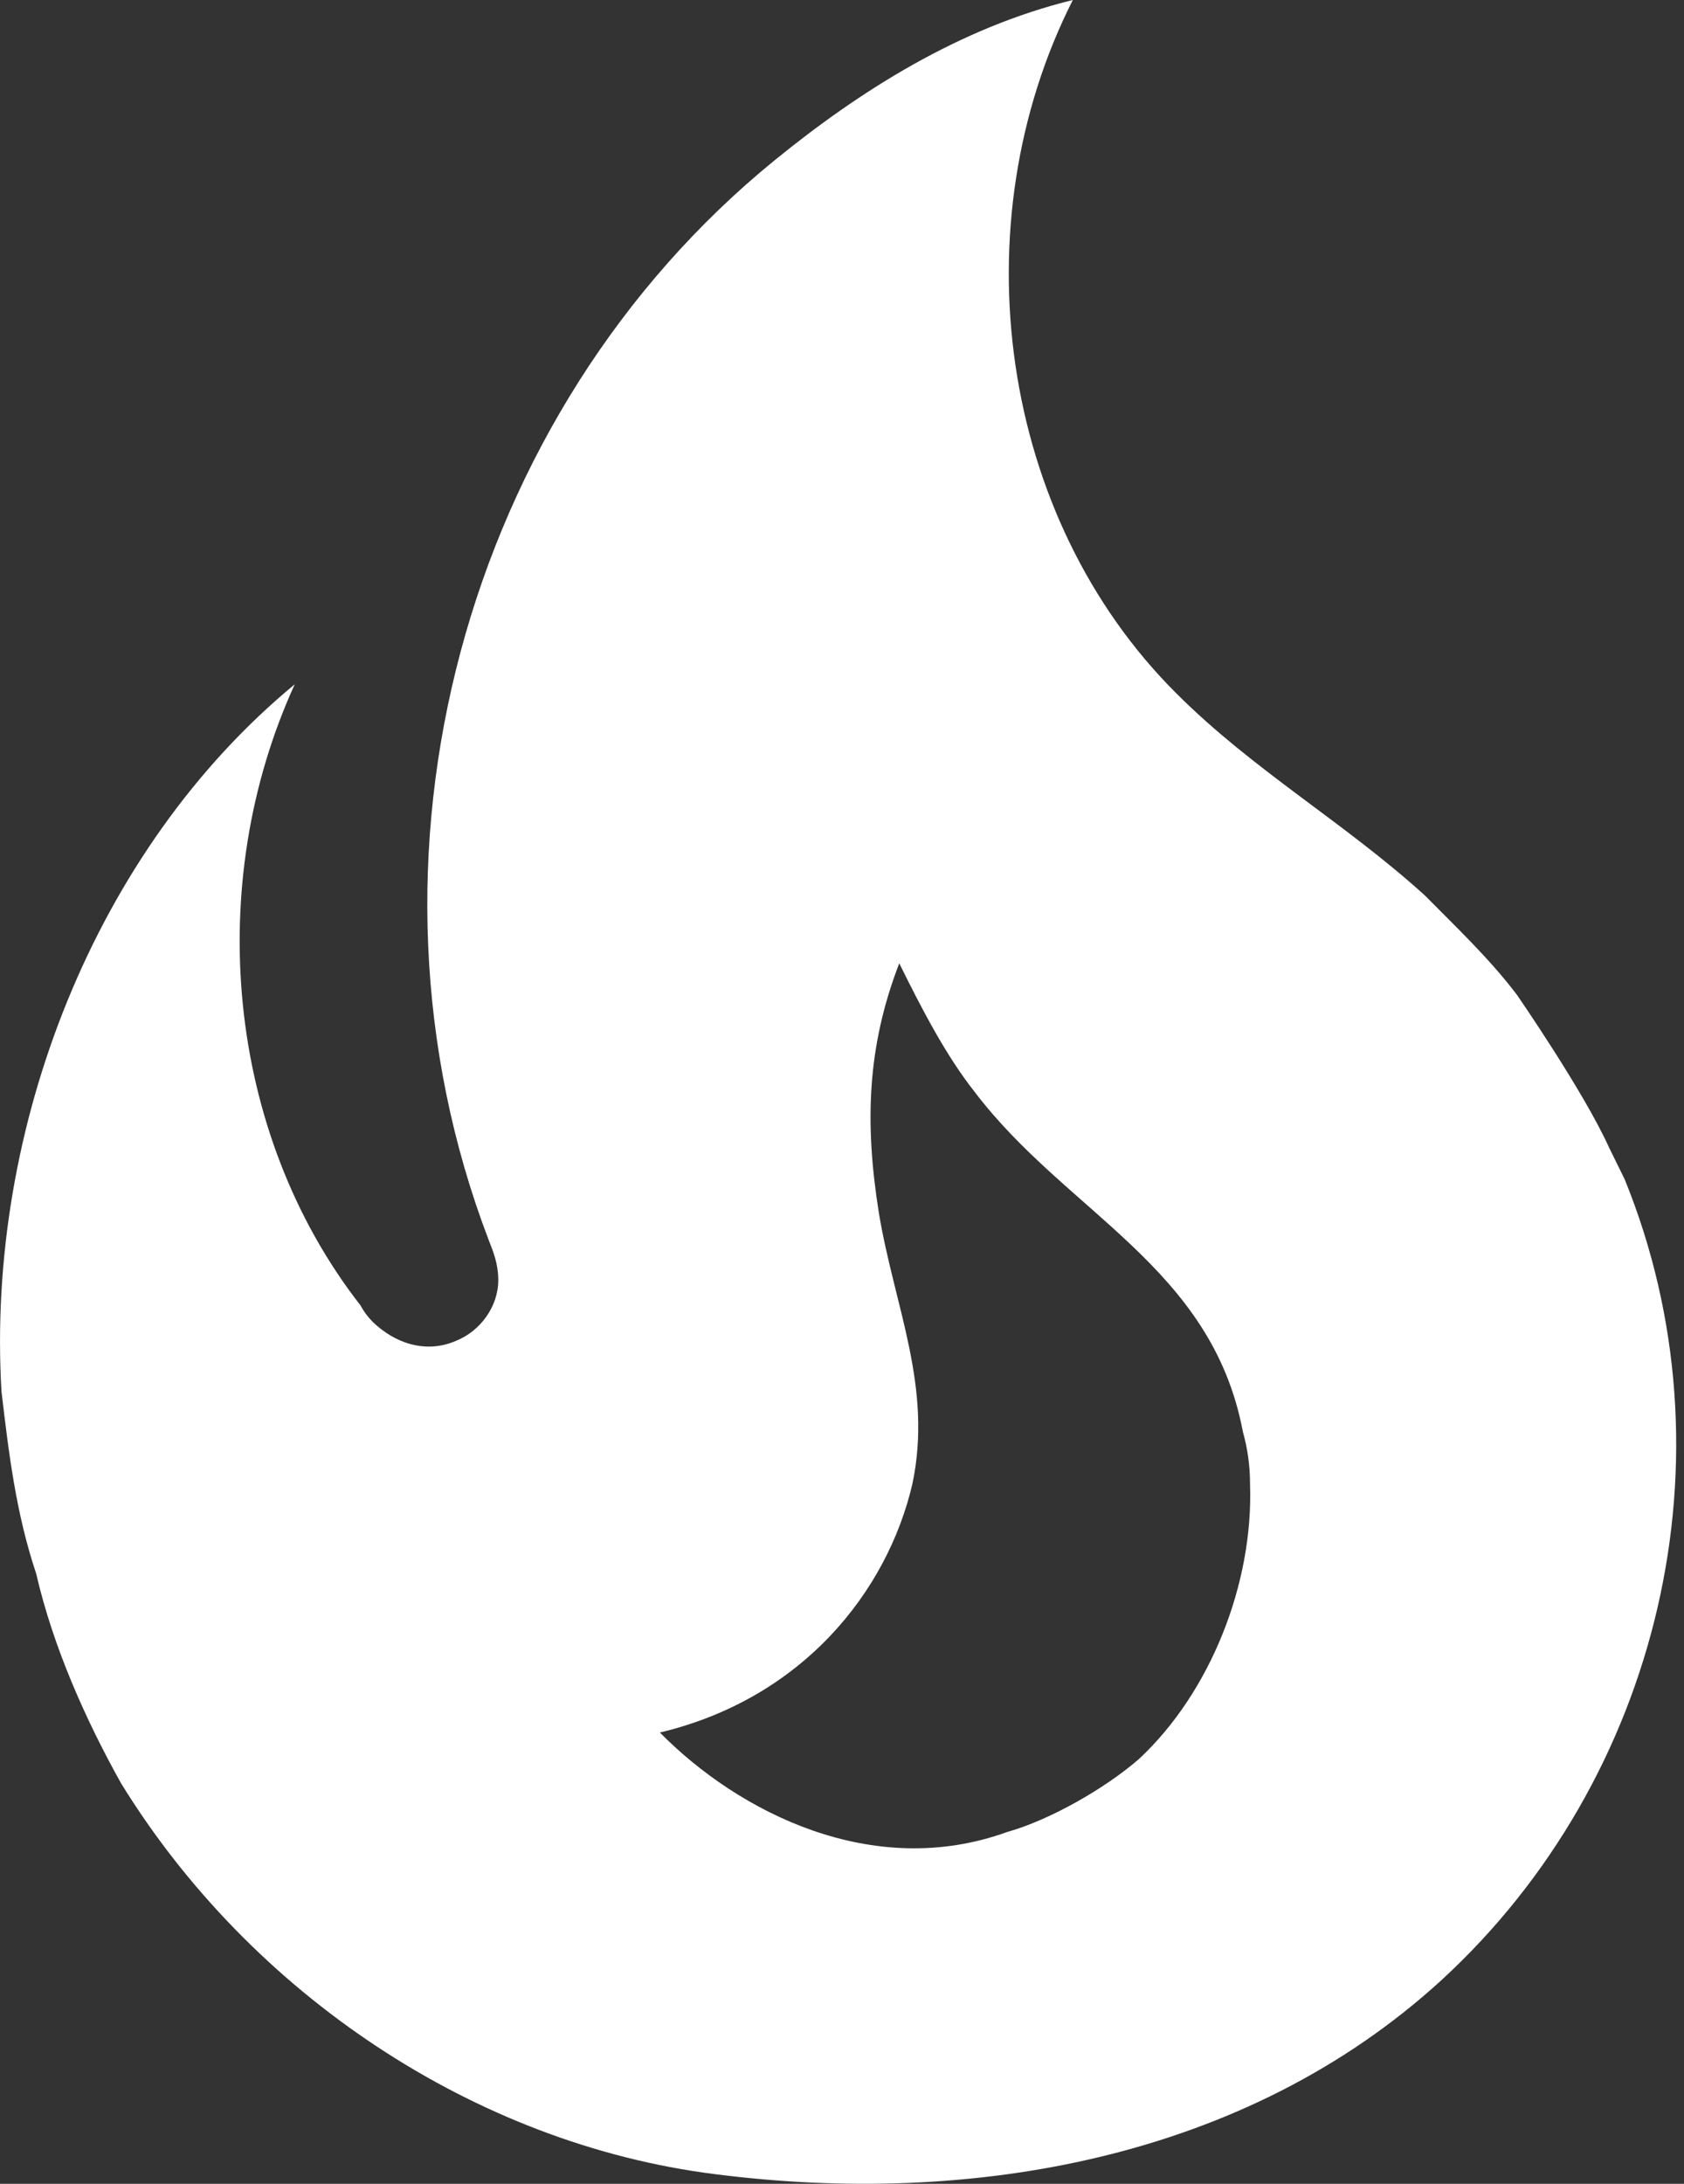 <svg width="270" height="350" viewBox="0 0 27 35" fill="none" xmlns="http://www.w3.org/2000/svg">
<rect x="0" y="0" width="27" height="35" fill="#333333" stroke="none"/>
<path d="M24.322 15.945C23.88 15.361 23.343 14.856 22.844 14.35C21.558 13.184 20.099 12.348 18.871 11.123C16.011 8.284 15.378 3.597 17.201 0C15.378 0.447 13.785 1.458 12.422 2.567C7.451 6.611 5.494 13.748 7.835 19.873C7.912 20.067 7.989 20.262 7.989 20.515C7.989 20.942 7.701 21.331 7.317 21.487C6.875 21.681 6.415 21.564 6.05 21.253C5.941 21.162 5.849 21.049 5.781 20.923C3.613 18.142 3.267 14.156 4.726 10.967C1.521 13.611 -0.226 18.084 0.024 22.303C0.139 23.276 0.254 24.248 0.58 25.22C0.849 26.387 1.367 27.554 1.943 28.584C4.016 31.948 7.605 34.359 11.463 34.845C15.57 35.37 19.965 34.612 23.113 31.734C26.625 28.506 27.853 23.334 26.049 18.901L25.8 18.395C25.397 17.5 24.322 15.945 24.322 15.945ZM18.257 28.195C17.719 28.662 16.837 29.168 16.146 29.362C13.996 30.14 11.846 29.051 10.58 27.767C12.864 27.223 14.226 25.512 14.629 23.781C14.956 22.226 14.341 20.942 14.092 19.445C13.862 18.006 13.9 16.781 14.418 15.439C14.783 16.178 15.167 16.917 15.627 17.5C17.105 19.445 19.428 20.301 19.927 22.945C20.003 23.217 20.042 23.49 20.042 23.781C20.099 25.376 19.408 27.126 18.257 28.195Z" fill="white"/>
</svg>
